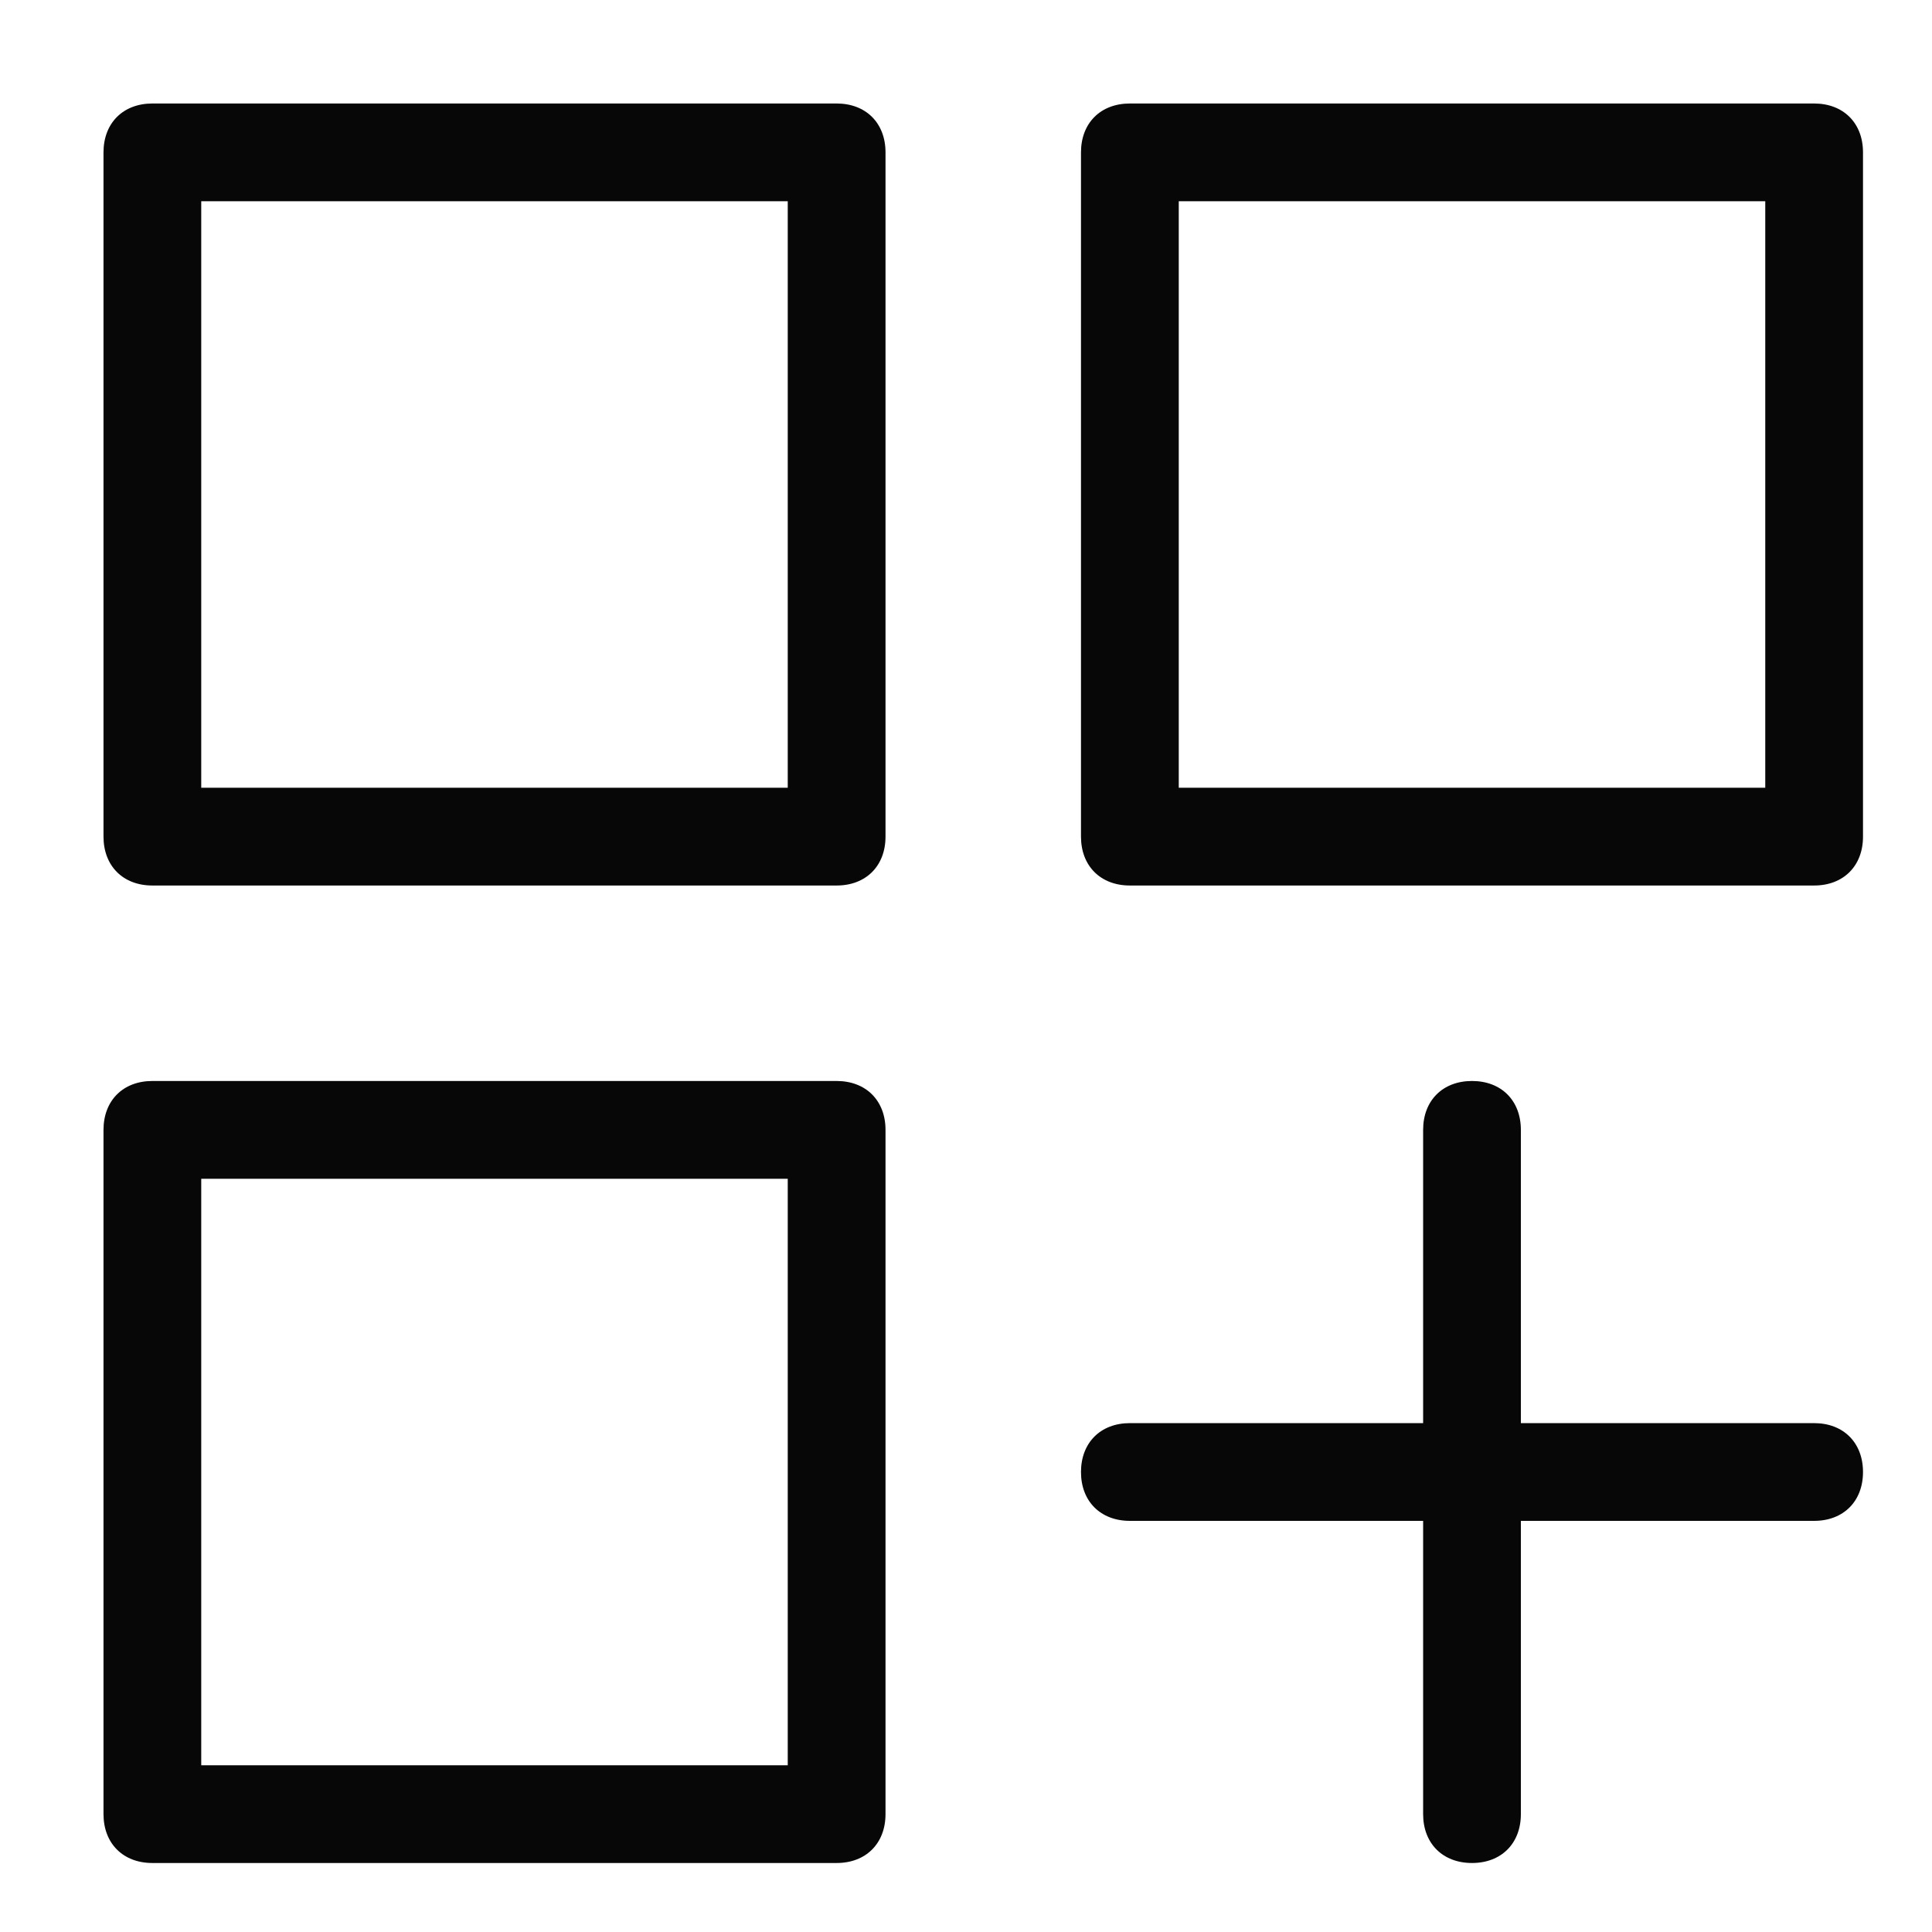 <svg width="56" height="56" viewBox="0 0 56 56" fill="none" xmlns="http://www.w3.org/2000/svg">
<path d="M24.25 31.333H4.417C3.567 31.333 3 31.9 3 32.75V52.583C3 53.433 3.567 54 4.417 54H24.25C25.1 54 25.667 53.433 25.667 52.583V32.75C25.667 31.9 25.1 31.333 24.25 31.333ZM22.833 51.167H5.833V34.167H22.833V51.167ZM24.25 3H4.417C3.567 3 3 3.567 3 4.417V24.25C3 25.1 3.567 25.667 4.417 25.667H24.25C25.1 25.667 25.667 25.1 25.667 24.25V4.417C25.667 3.567 25.1 3 24.25 3ZM22.833 22.833H5.833V5.833H22.833V22.833ZM52.583 3H32.75C31.9 3 31.333 3.567 31.333 4.417V24.25C31.333 25.1 31.9 25.667 32.75 25.667H52.583C53.433 25.667 54 25.1 54 24.25V4.417C54 3.567 53.433 3 52.583 3ZM51.167 22.833H34.167V5.833H51.167V22.833ZM52.583 41.25H44.083V32.75C44.083 31.9 43.517 31.333 42.667 31.333C41.817 31.333 41.25 31.9 41.25 32.75V41.25H32.75C31.9 41.25 31.333 41.817 31.333 42.667C31.333 43.517 31.9 44.083 32.75 44.083H41.25V52.583C41.25 53.433 41.817 54 42.667 54C43.517 54 44.083 53.433 44.083 52.583V44.083H52.583C53.433 44.083 54 43.517 54 42.667C54 41.817 53.433 41.25 52.583 41.25Z" fill="#070707"/>
</svg>
